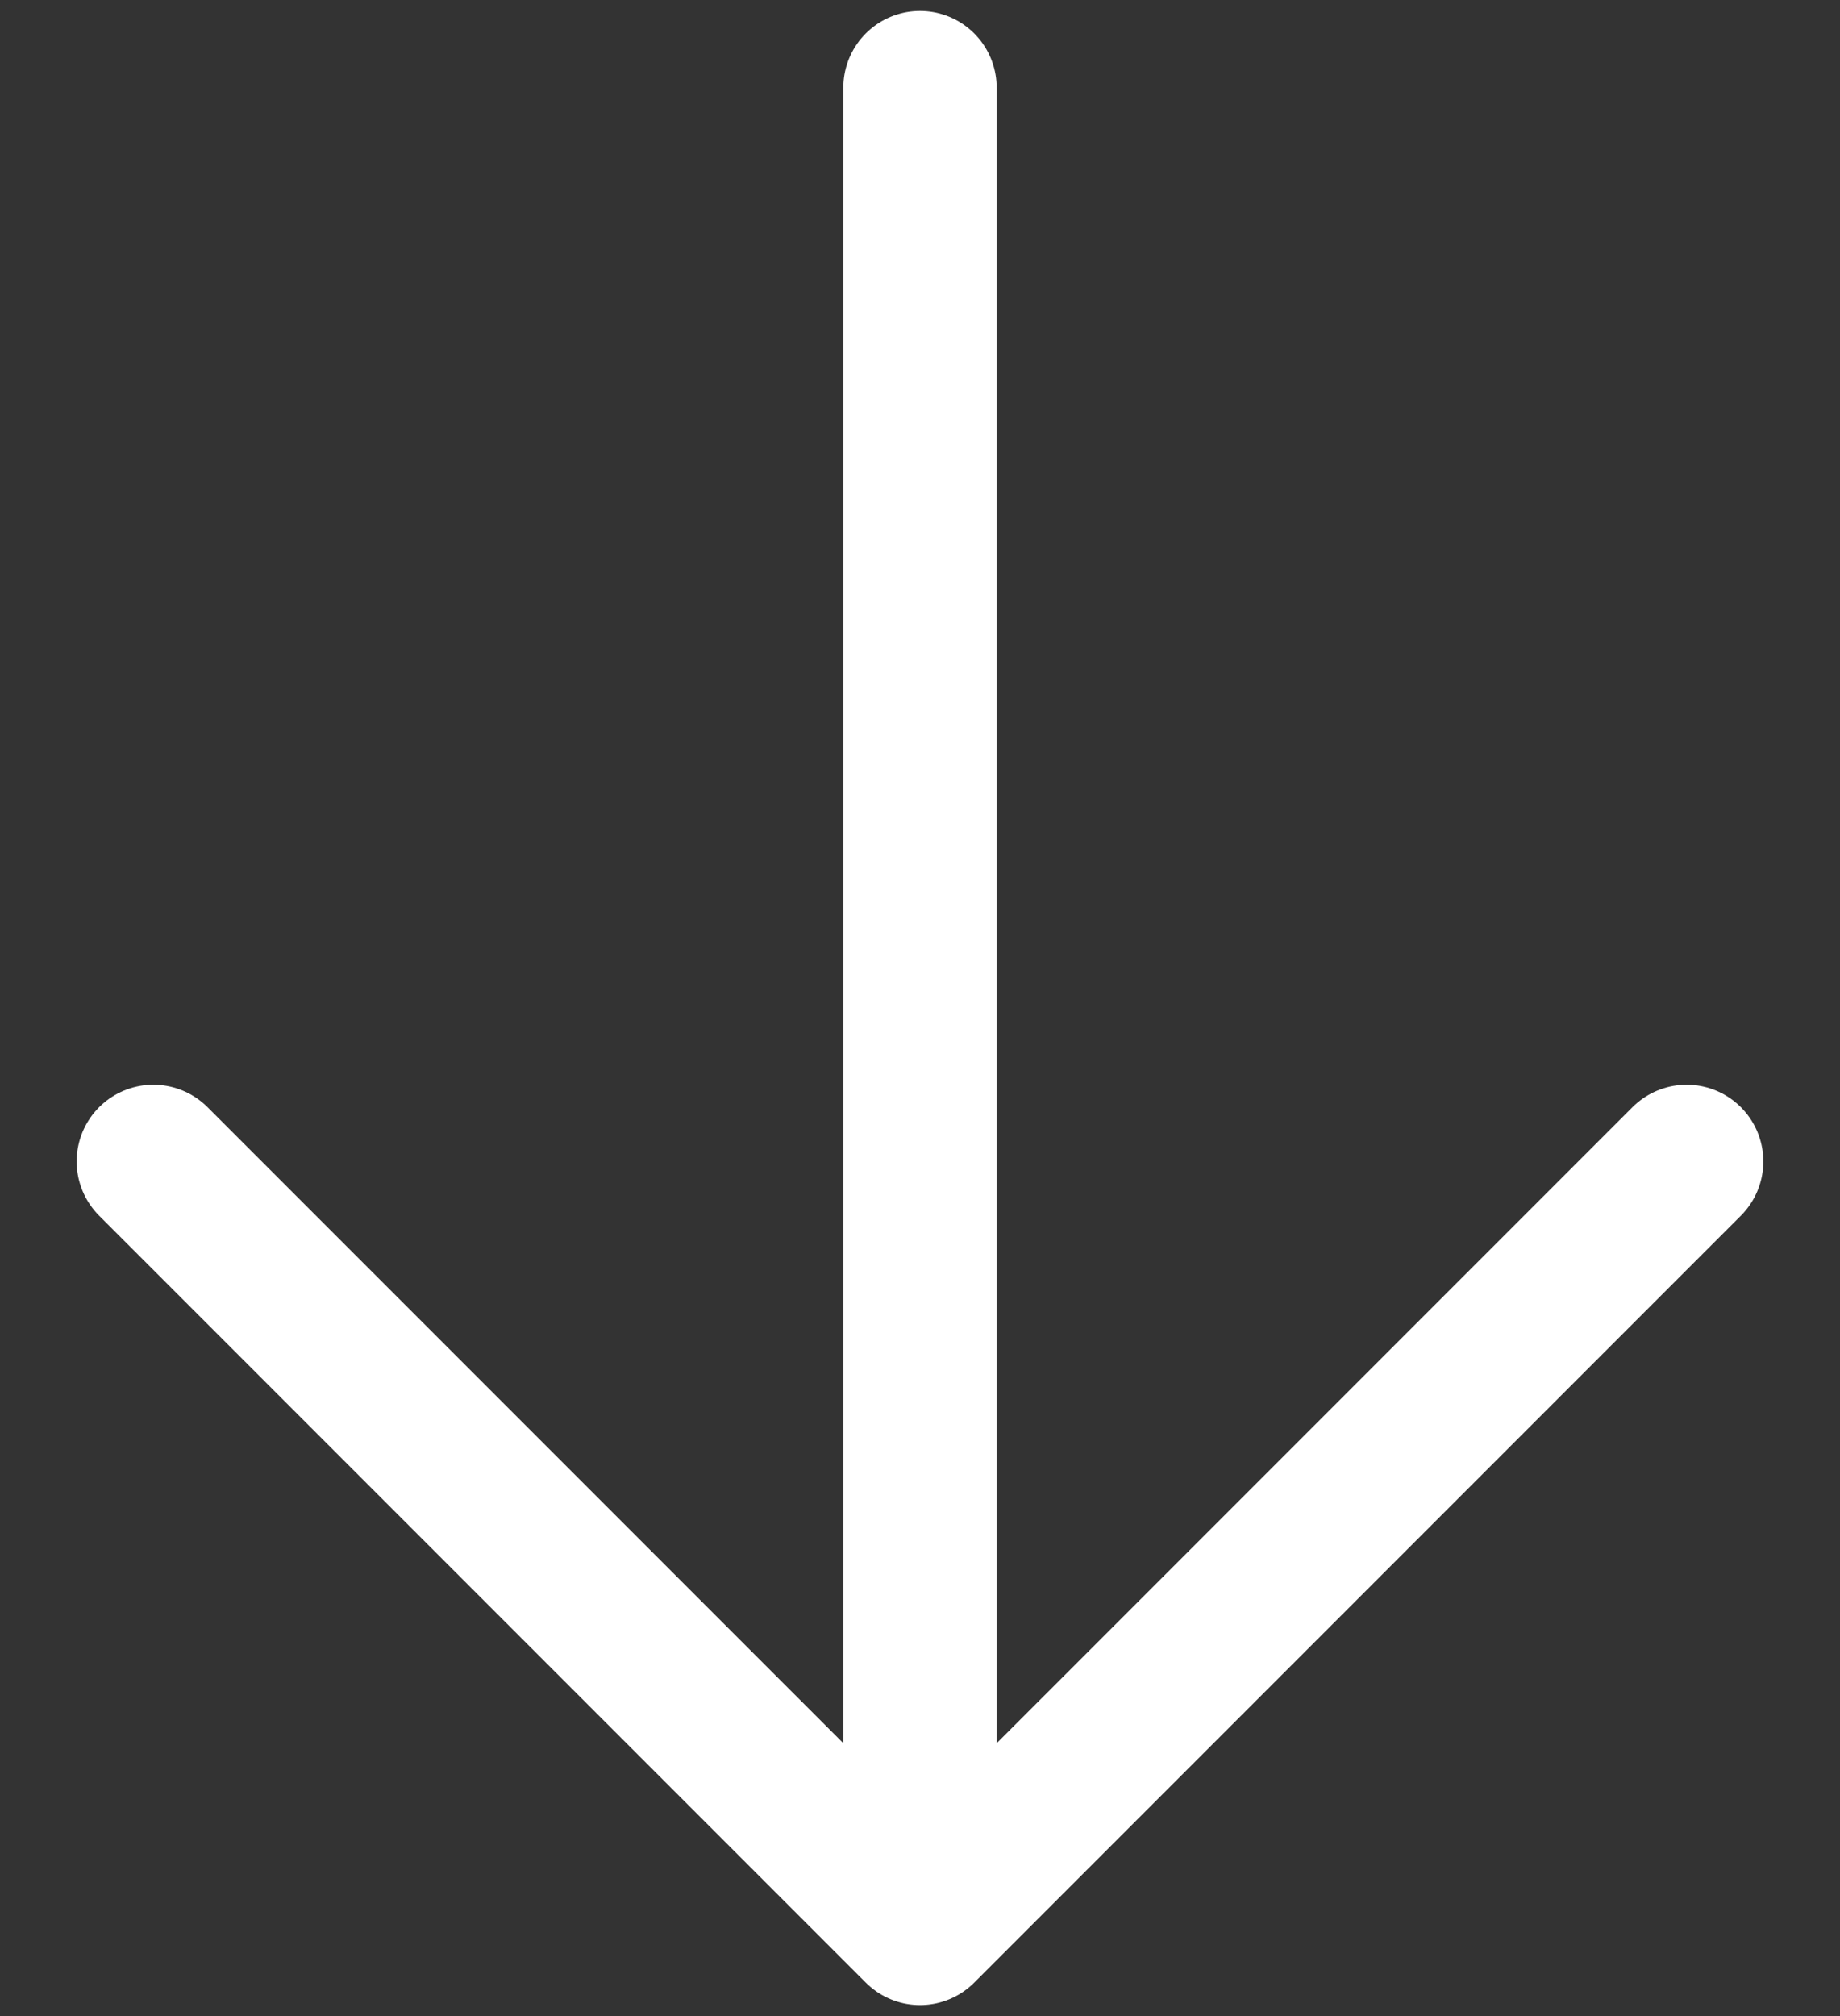 <svg width="21" height="23" viewBox="0 0 21 23" fill="none" xmlns="http://www.w3.org/2000/svg">
<rect x="0" y="0" width="21" height="23" fill="#333333" stroke="none"/>
<path d="M10.5 1V22M10.5 22L19.25 13.25M10.5 22L1.75 13.25" stroke="white" stroke-width="1.75" stroke-linecap="round" stroke-linejoin="round"/>
</svg>
